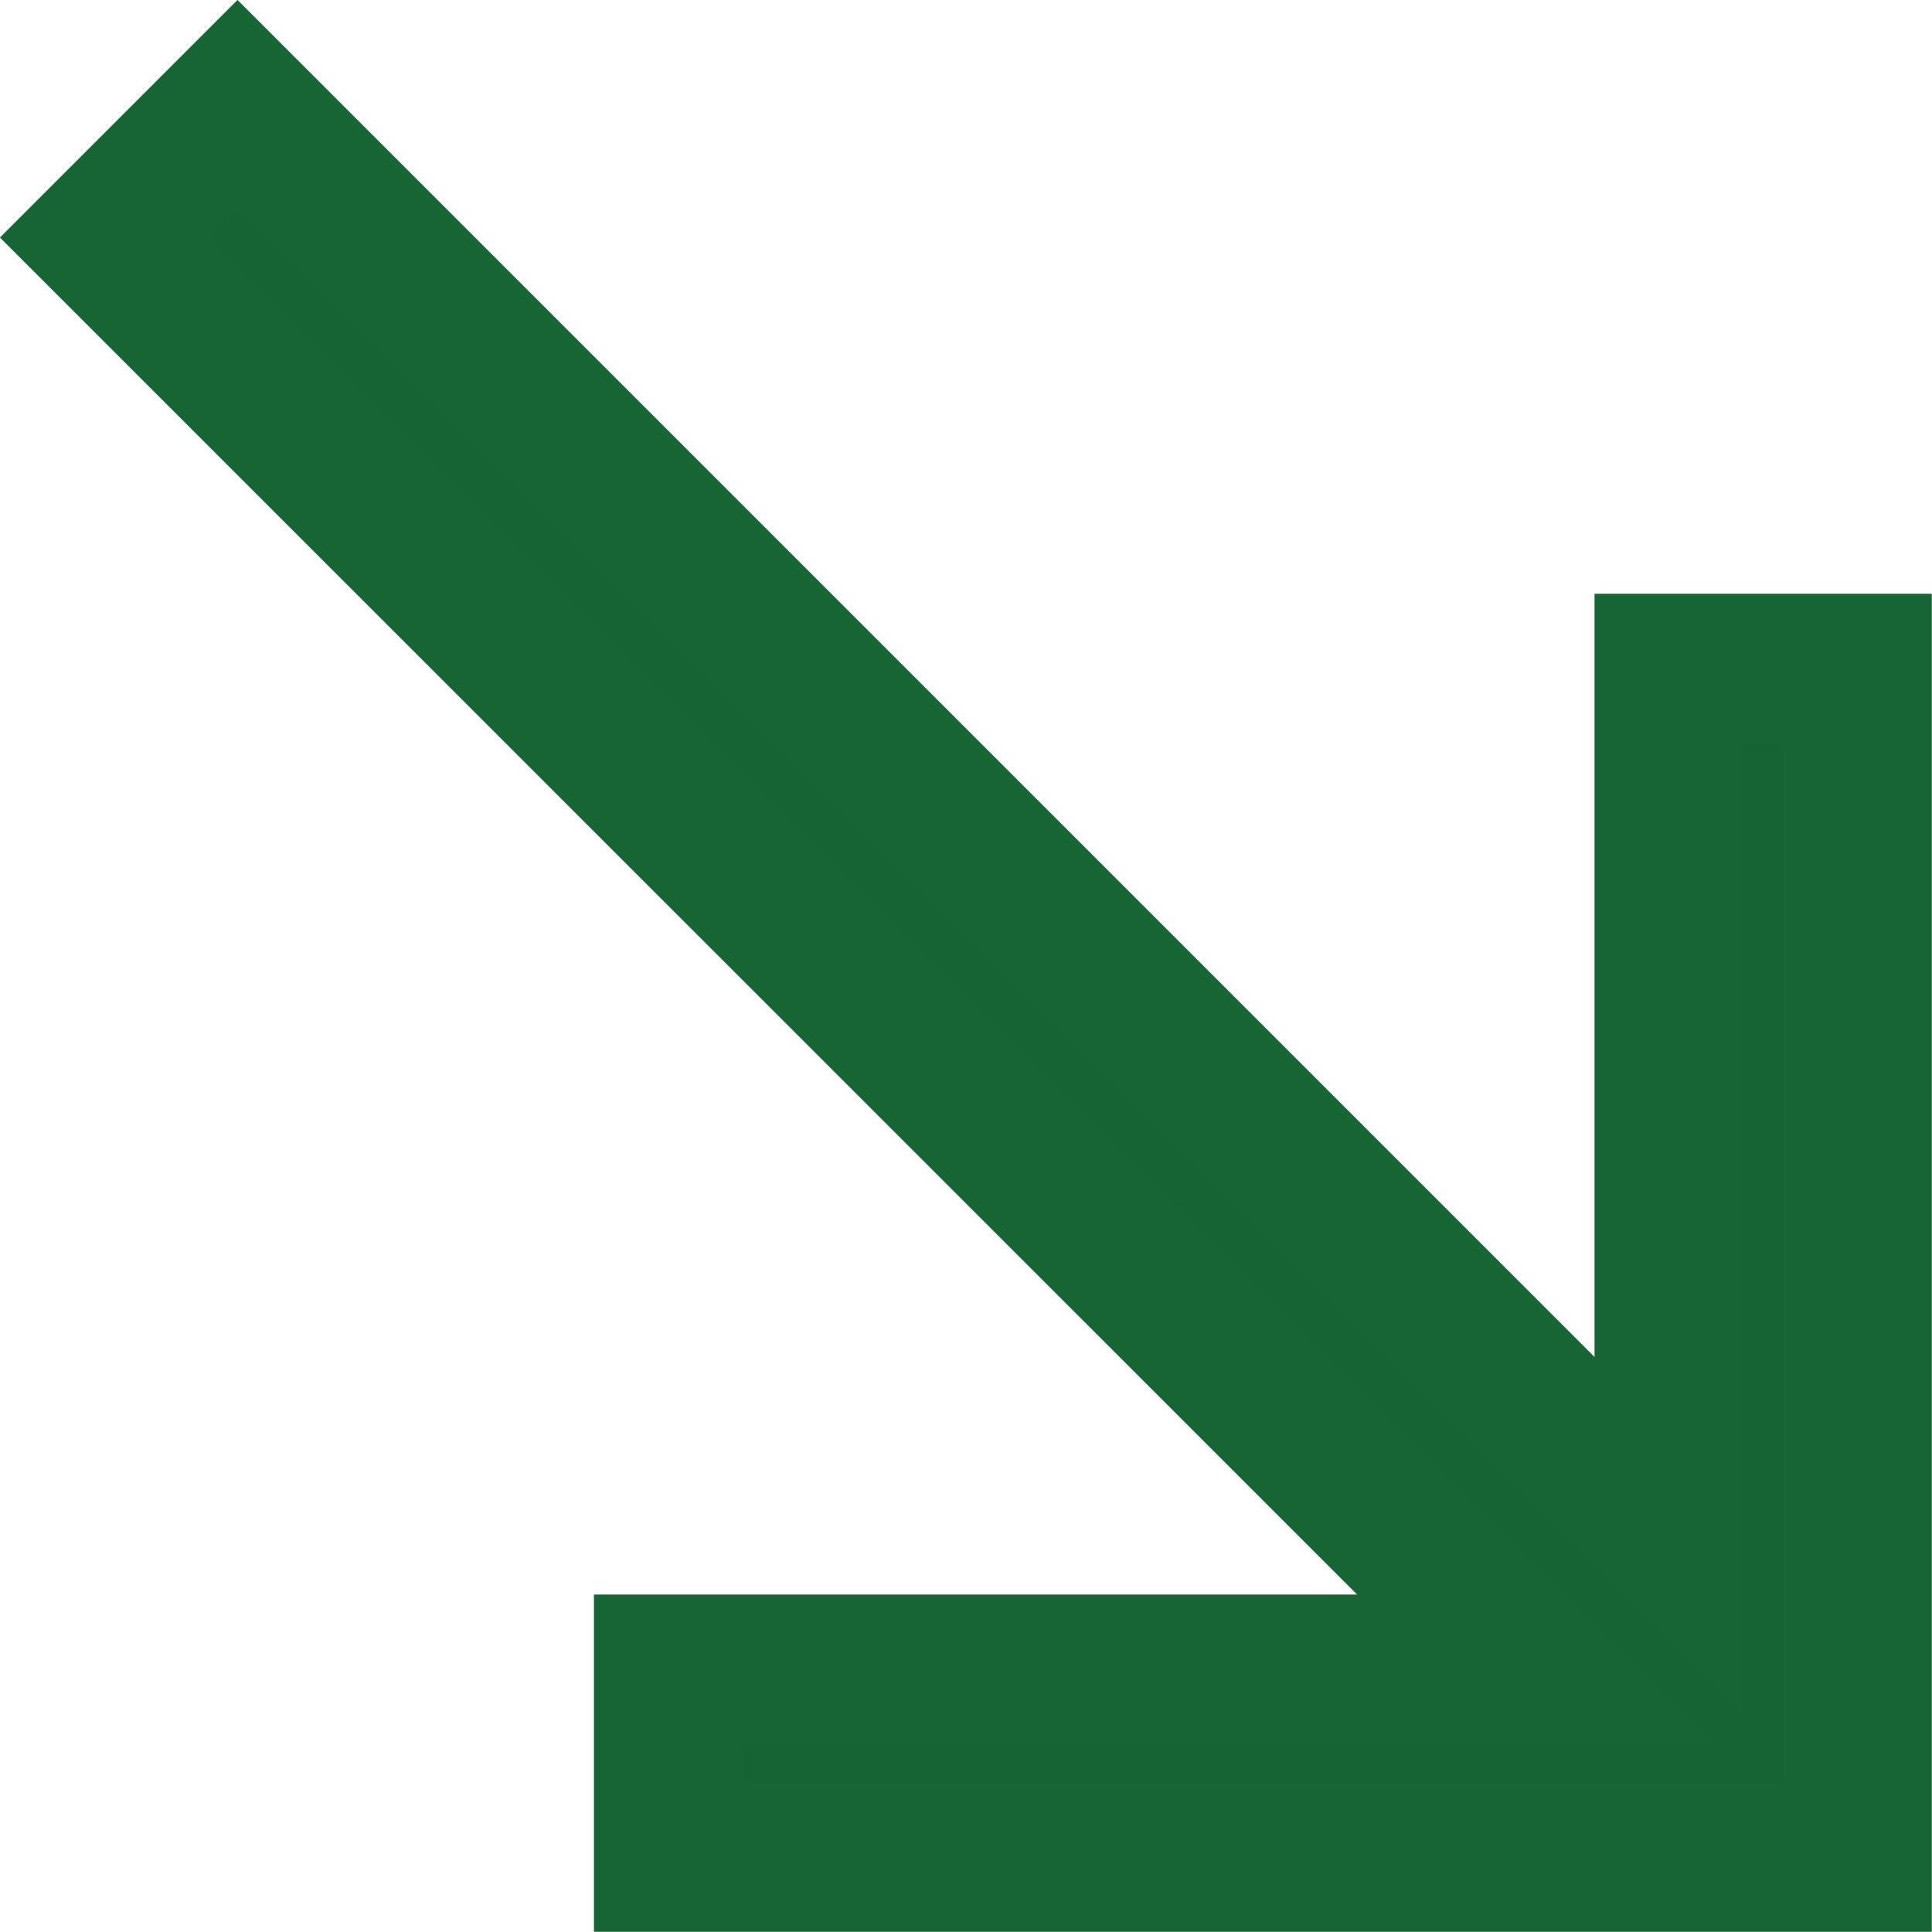 <?xml version="1.0" encoding="UTF-8"?>
<svg xmlns="http://www.w3.org/2000/svg" width="9.687" height="9.687" viewBox="0 0 9.687 9.687">
  <path id="south_east_24dp_1F1F1F_FILL0_wght300_GRAD0_opsz24" d="M182.823-771.219v-.941h4.357L180-779.339l.661-.661,7.179,7.179v-4.357h.941v5.959Z" transform="translate(-179.47 780.53)" fill="#166434" stroke="#176434" stroke-width="0.75"></path>
</svg>
